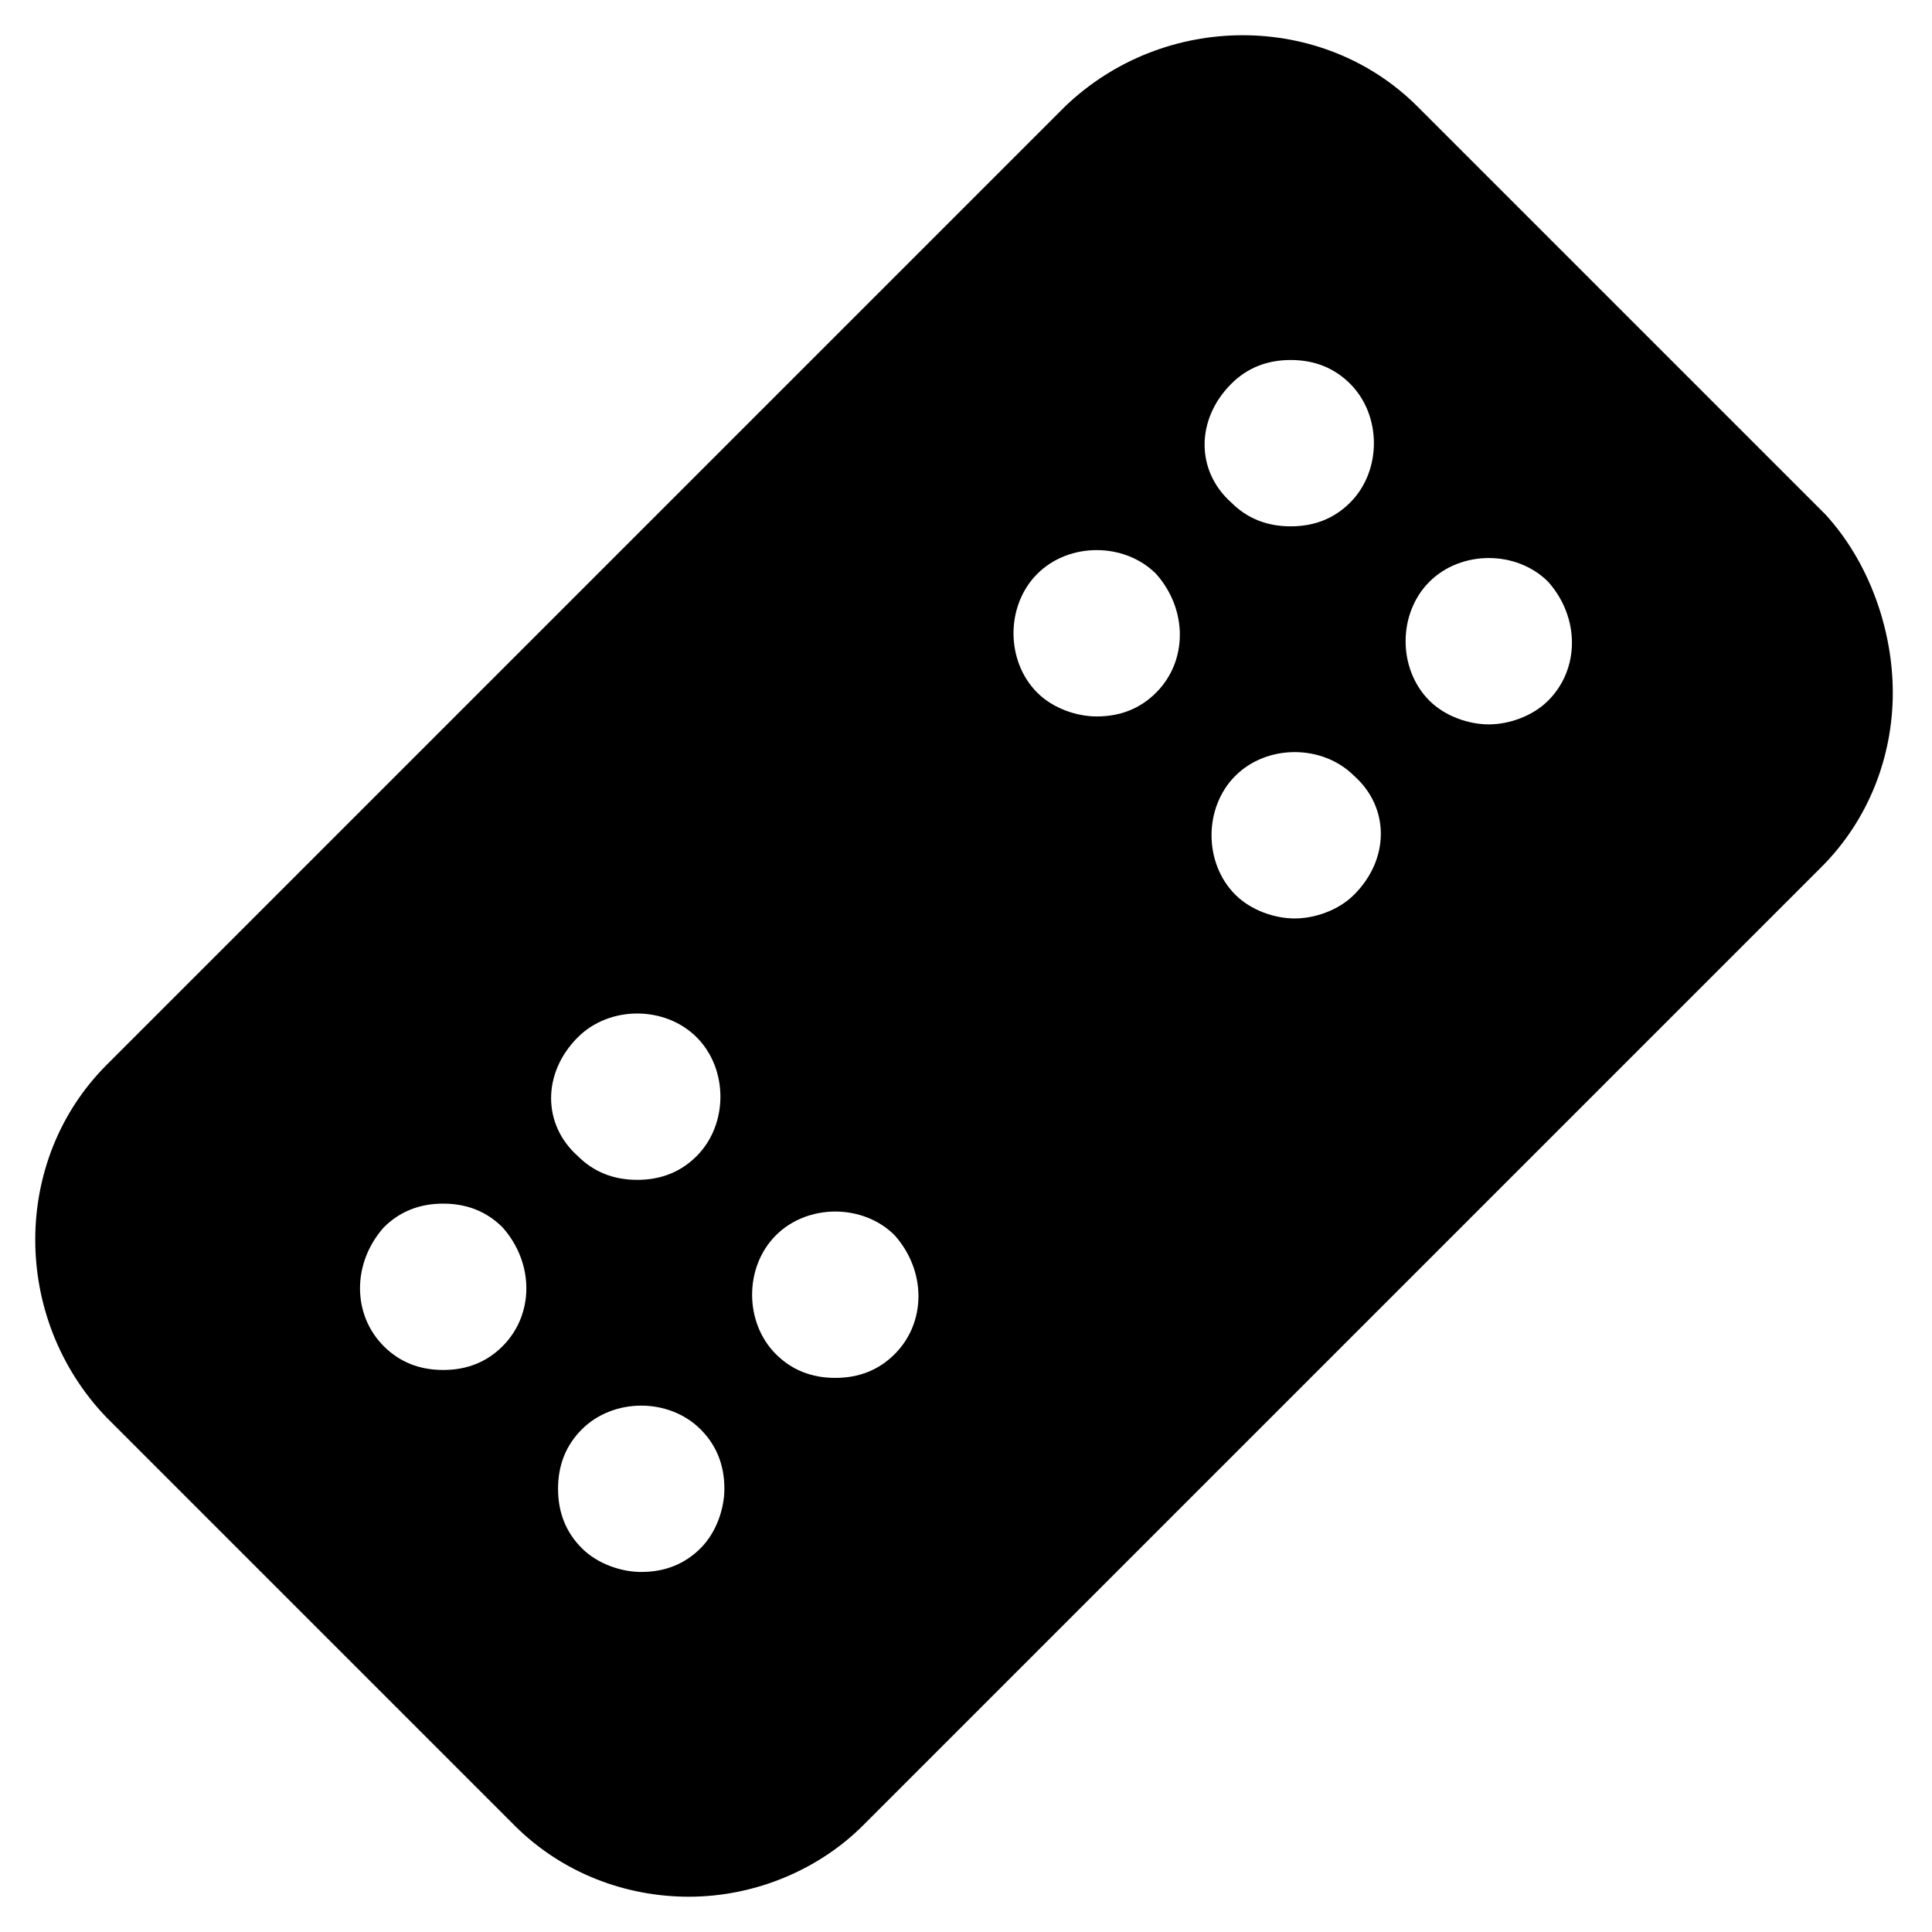 <?xml version="1.0" encoding="UTF-8"?>
<!-- Uploaded to: ICON Repo, www.iconrepo.com, Generator: ICON Repo Mixer Tools -->
<svg fill="#000000" width="800px" height="800px" version="1.1" viewBox="144 144 512 512" xmlns="http://www.w3.org/2000/svg">
 <path d="m627.76 280.34-108.11-108.11c-25.191-25.191-67.176-25.191-93.414 0l-254 254c-25.191 25.191-25.191 67.176 0 93.414l108.11 108.11c12.594 12.594 29.391 18.895 46.184 18.895 17.844 0 34.637-7.348 46.184-18.895l254-254c12.594-12.594 18.895-29.391 18.895-46.184-0.004-16.793-6.301-34.637-17.848-47.23zm-350.57 220.42c-4.199 4.199-9.445 6.297-15.742 6.297s-11.547-2.098-15.742-6.297c-8.398-8.398-8.398-22.043 0-31.488 4.199-4.199 9.445-6.297 15.742-6.297s11.547 2.098 15.742 6.297c8.395 9.445 8.395 23.09 0 31.488zm19.941-81.871c8.398-8.398 23.09-8.398 31.488 0s8.398 23.09 0 31.488c-4.199 4.199-9.445 6.297-15.742 6.297-6.297 0-11.547-2.098-15.742-6.297-9.449-8.395-9.449-22.043-0.004-31.488zm32.539 135.4c-4.199 4.199-9.445 6.297-15.742 6.297-5.246 0-11.547-2.098-15.742-6.297-4.199-4.199-6.297-9.445-6.297-15.742s2.098-11.547 6.297-15.742c8.398-8.398 23.09-8.398 31.488 0 4.199 4.199 6.297 9.445 6.297 15.742-0.004 5.246-2.102 11.543-6.301 15.742zm51.43-51.43c-4.199 4.199-9.445 6.297-15.742 6.297s-11.547-2.098-15.742-6.297c-8.398-8.398-8.398-23.09 0-31.488 8.398-8.398 23.09-8.398 31.488 0 8.395 9.445 8.395 23.09-0.004 31.488zm69.273-175.29c-4.199 4.199-9.445 6.297-15.742 6.297-5.246 0-11.547-2.098-15.742-6.297-8.398-8.398-8.398-23.09 0-31.488 8.398-8.398 23.09-8.398 31.488 0 8.395 9.449 8.395 23.094-0.004 31.488zm19.941-81.867c4.199-4.199 9.445-6.297 15.742-6.297s11.547 2.098 15.742 6.297c8.398 8.398 8.398 23.09 0 31.488-4.199 4.199-9.445 6.297-15.742 6.297s-11.547-2.098-15.742-6.297c-9.445-8.398-9.445-22.043 0-31.488zm32.539 135.4c-4.199 4.199-10.496 6.297-15.742 6.297-5.246 0-11.547-2.098-15.742-6.297-8.398-8.398-8.398-23.09 0-31.488 8.398-8.398 23.09-8.398 31.488 0 9.441 8.398 9.441 22.043-0.004 31.488zm51.43-51.43c-4.199 4.199-10.496 6.297-15.742 6.297s-11.547-2.098-15.742-6.297c-8.398-8.398-8.398-23.09 0-31.488 8.398-8.398 23.09-8.398 31.488 0 8.395 9.445 8.395 23.09-0.004 31.488z"/>
</svg>